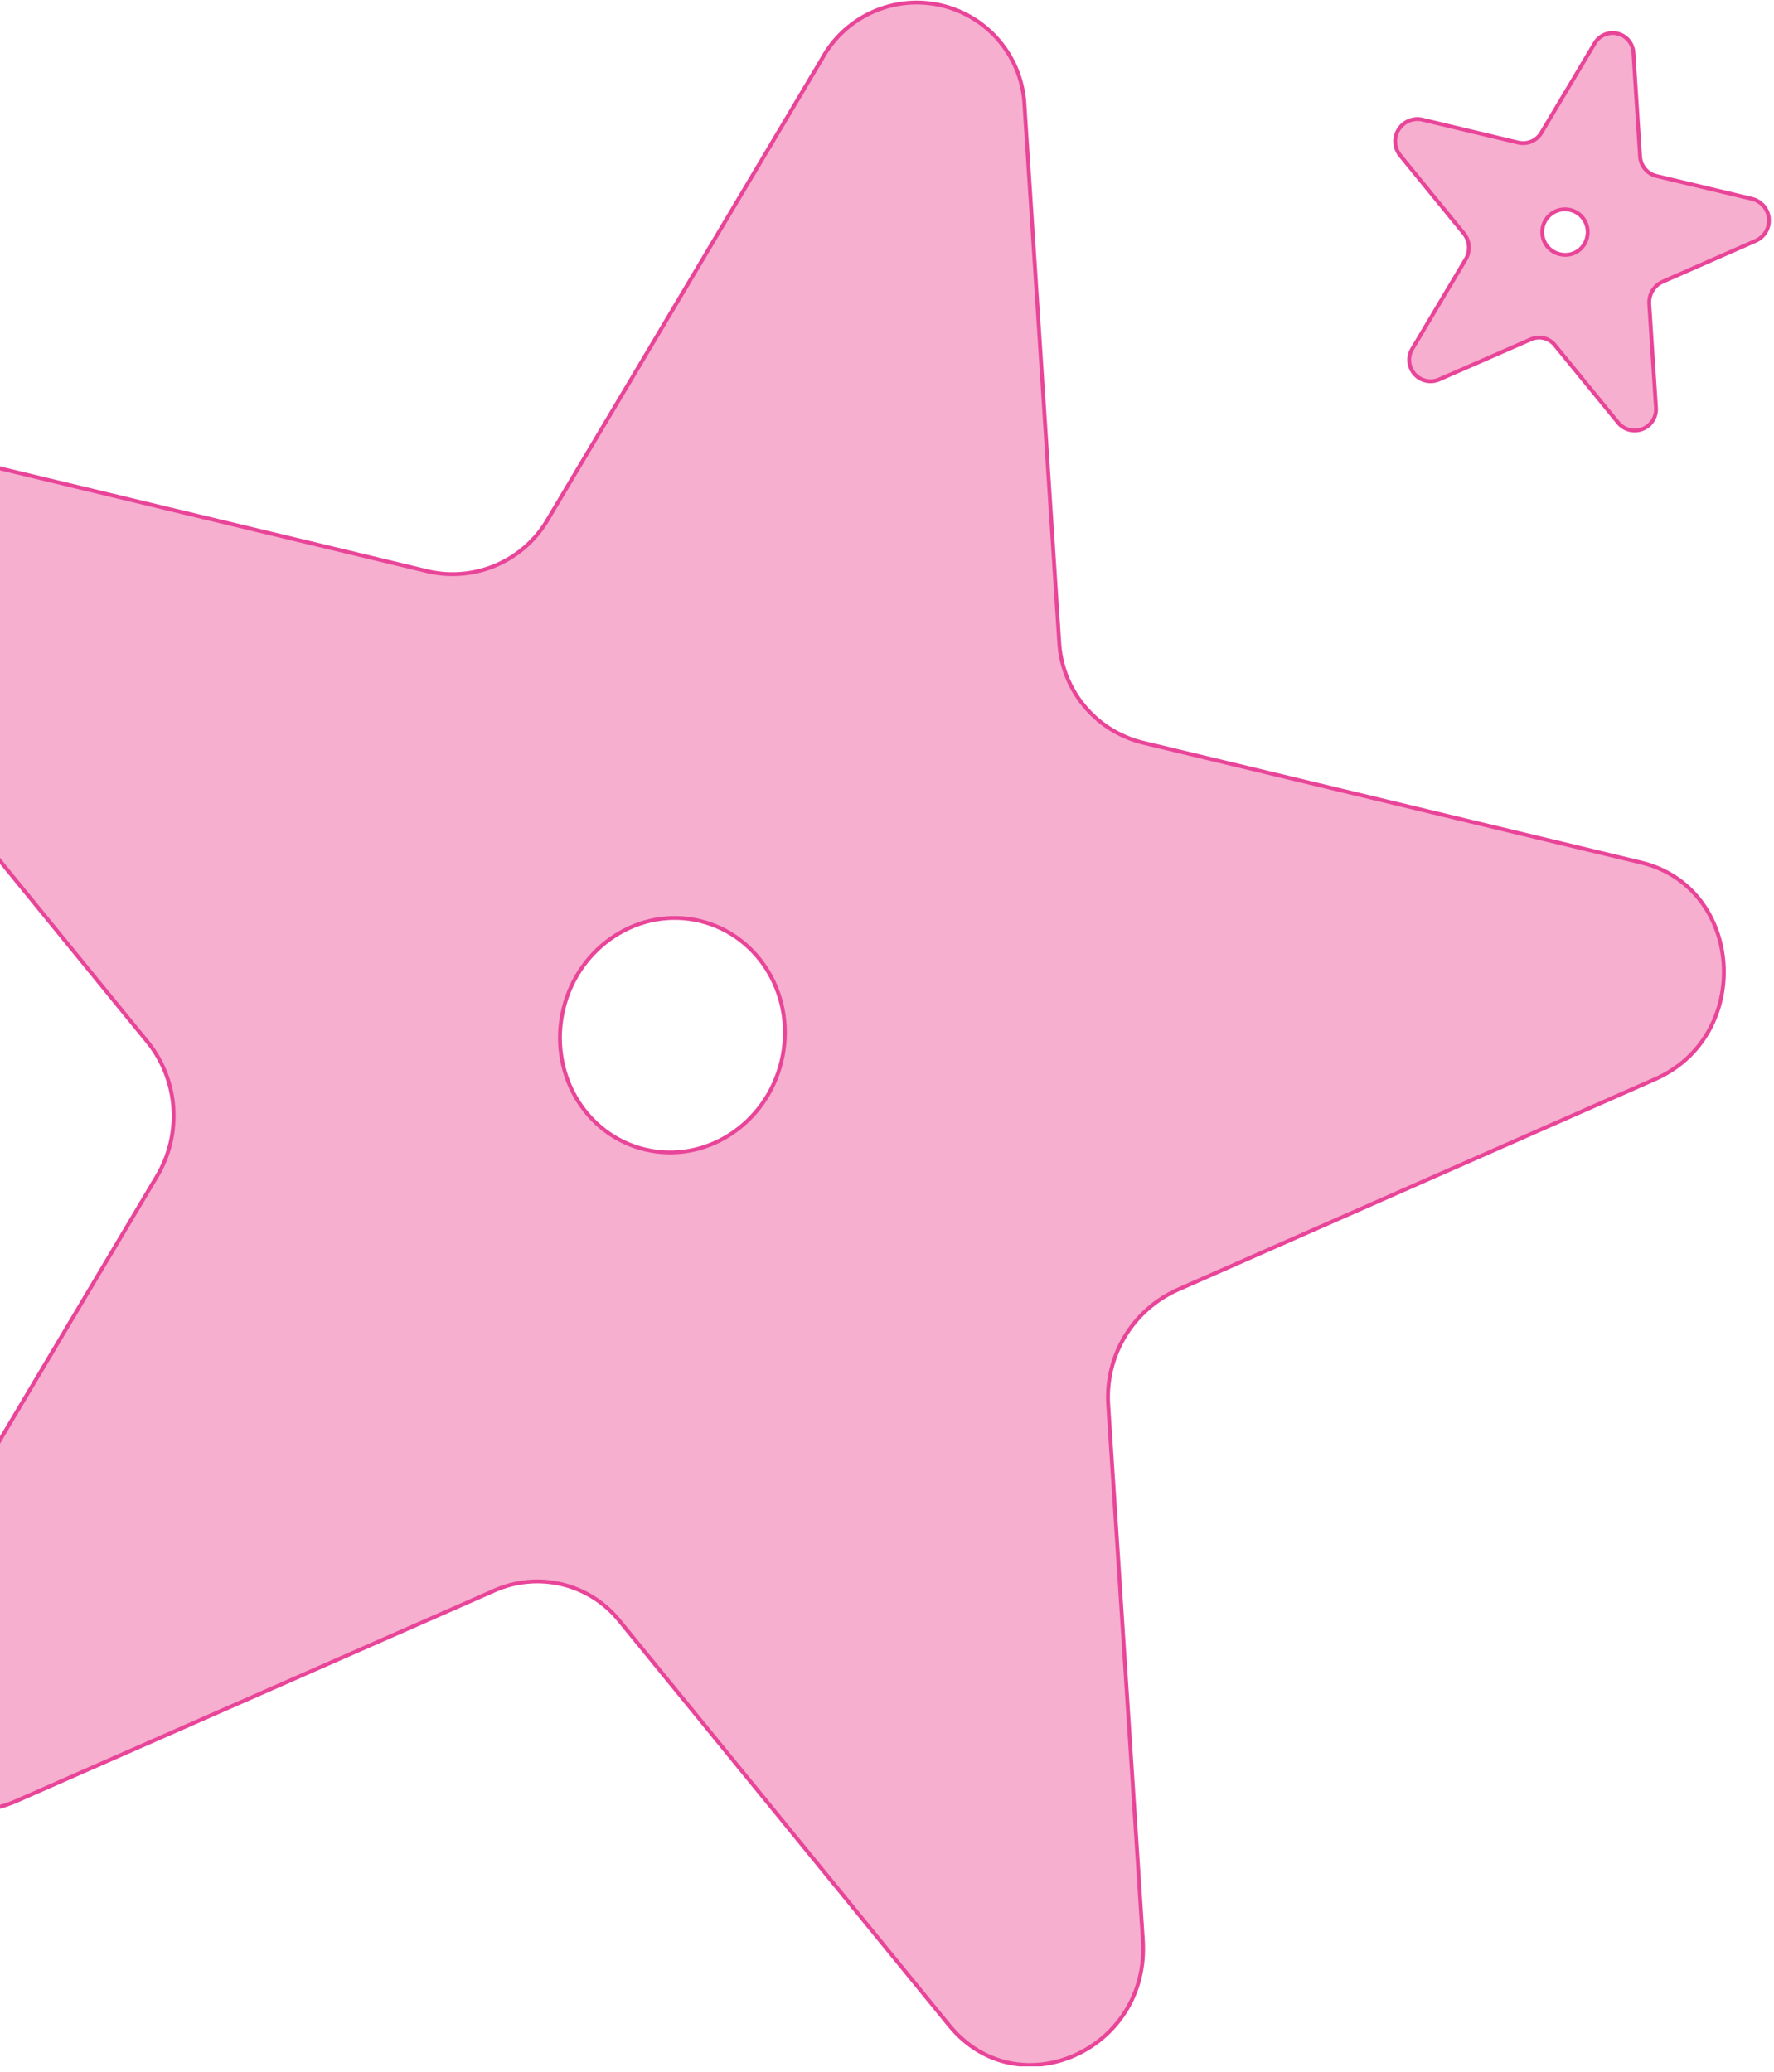 <svg width="220" height="257" viewBox="0 0 220 257" fill="none" xmlns="http://www.w3.org/2000/svg">
<g clip-path="url(#clip0_53_38224)">
<path d="M205.26 133.83C217.48 128.45 216.26 110.04 203.52 106.97L141.59 92.07C138.77 91.35 136.255 89.746 134.412 87.493C132.57 85.24 131.497 82.457 131.35 79.55L127.06 13.22C126.956 10.296 125.896 7.487 124.044 5.223C122.191 2.958 119.647 1.364 116.802 0.683C113.956 0.002 110.966 0.273 108.289 1.454C105.612 2.634 103.396 4.66 101.98 7.22L67.98 64.34C66.529 66.872 64.305 68.872 61.635 70.047C58.964 71.222 55.987 71.511 53.14 70.87L-8.79 55.97C-21.56 52.89 -30.99 68.75 -22.55 79.1L18.37 129.3C20.219 131.628 21.312 134.465 21.506 137.431C21.698 140.398 20.981 143.352 19.45 145.9L-14.55 203.02C-21.55 214.8 -10.2 228.73 2.03 223.35L61.3 197.26C63.934 196.083 66.885 195.81 69.69 196.484C72.496 197.159 74.999 198.743 76.81 200.99L117.73 251.19C126.17 261.54 142.62 254.3 141.73 240.62L137.44 174.29C137.233 171.324 137.938 168.365 139.458 165.809C140.979 163.254 143.244 161.223 145.95 159.99L205.26 133.83ZM79.98 142.55C72.51 140.75 67.98 132.95 69.87 125.13C71.76 117.31 79.33 112.41 86.8 114.21C94.27 116.01 98.8 123.81 96.91 131.63C95.02 139.45 87.47 144.35 79.98 142.55Z" fill="#F6AFCE" stroke="#E84599" stroke-width="0.48" stroke-miterlimit="10"/>
<path d="M217.72 29.87C218.24 29.644 218.678 29.262 218.973 28.778C219.269 28.294 219.408 27.73 219.372 27.164C219.336 26.598 219.126 26.057 218.772 25.614C218.417 25.172 217.935 24.849 217.39 24.69L205.39 21.82C204.841 21.682 204.35 21.372 203.99 20.934C203.63 20.497 203.42 19.956 203.39 19.39L202.57 6.6C202.554 6.034 202.352 5.489 201.996 5.049C201.639 4.609 201.148 4.298 200.597 4.165C200.047 4.032 199.468 4.084 198.949 4.312C198.431 4.541 198.003 4.934 197.73 5.43L191.17 16.43C190.892 16.919 190.463 17.306 189.948 17.533C189.433 17.76 188.859 17.815 188.31 17.69L176.31 14.82C175.752 14.712 175.175 14.778 174.657 15.01C174.138 15.242 173.704 15.628 173.413 16.116C173.122 16.604 172.989 17.169 173.031 17.735C173.074 18.302 173.29 18.841 173.65 19.28L181.55 28.97C181.906 29.419 182.117 29.966 182.154 30.537C182.192 31.109 182.054 31.678 181.76 32.17L175.2 43.17C174.888 43.642 174.735 44.2 174.764 44.765C174.792 45.329 175 45.87 175.358 46.308C175.715 46.745 176.203 47.058 176.75 47.198C177.298 47.339 177.876 47.301 178.4 47.09L189.83 42.09C190.338 41.857 190.91 41.802 191.454 41.932C191.998 42.063 192.483 42.372 192.83 42.81L200.73 52.49C201.1 52.911 201.593 53.205 202.14 53.328C202.687 53.451 203.258 53.397 203.773 53.175C204.287 52.953 204.718 52.573 205.003 52.091C205.288 51.608 205.413 51.048 205.36 50.49L204.53 37.7C204.491 37.127 204.628 36.555 204.923 36.062C205.218 35.569 205.656 35.177 206.18 34.94L217.72 29.87ZM193.56 31.55C193.006 31.446 192.495 31.179 192.094 30.782C191.694 30.385 191.421 29.877 191.312 29.324C191.203 28.771 191.262 28.197 191.482 27.678C191.702 27.159 192.073 26.717 192.547 26.411C193.02 26.104 193.574 25.947 194.138 25.959C194.702 25.971 195.249 26.151 195.71 26.478C196.17 26.804 196.521 27.26 196.719 27.788C196.917 28.317 196.952 28.892 196.82 29.44C196.664 30.15 196.234 30.77 195.624 31.165C195.013 31.561 194.272 31.699 193.56 31.55Z" fill="#F6AFCE" stroke="#E84599" stroke-width="0.48" stroke-miterlimit="10"/>
</g>
<defs>
<clipPath id="clip0_53_38224">
<rect width="245.61" height="256.26" fill="white" transform="translate(-26)"/>
</clipPath>
</defs>
</svg>
